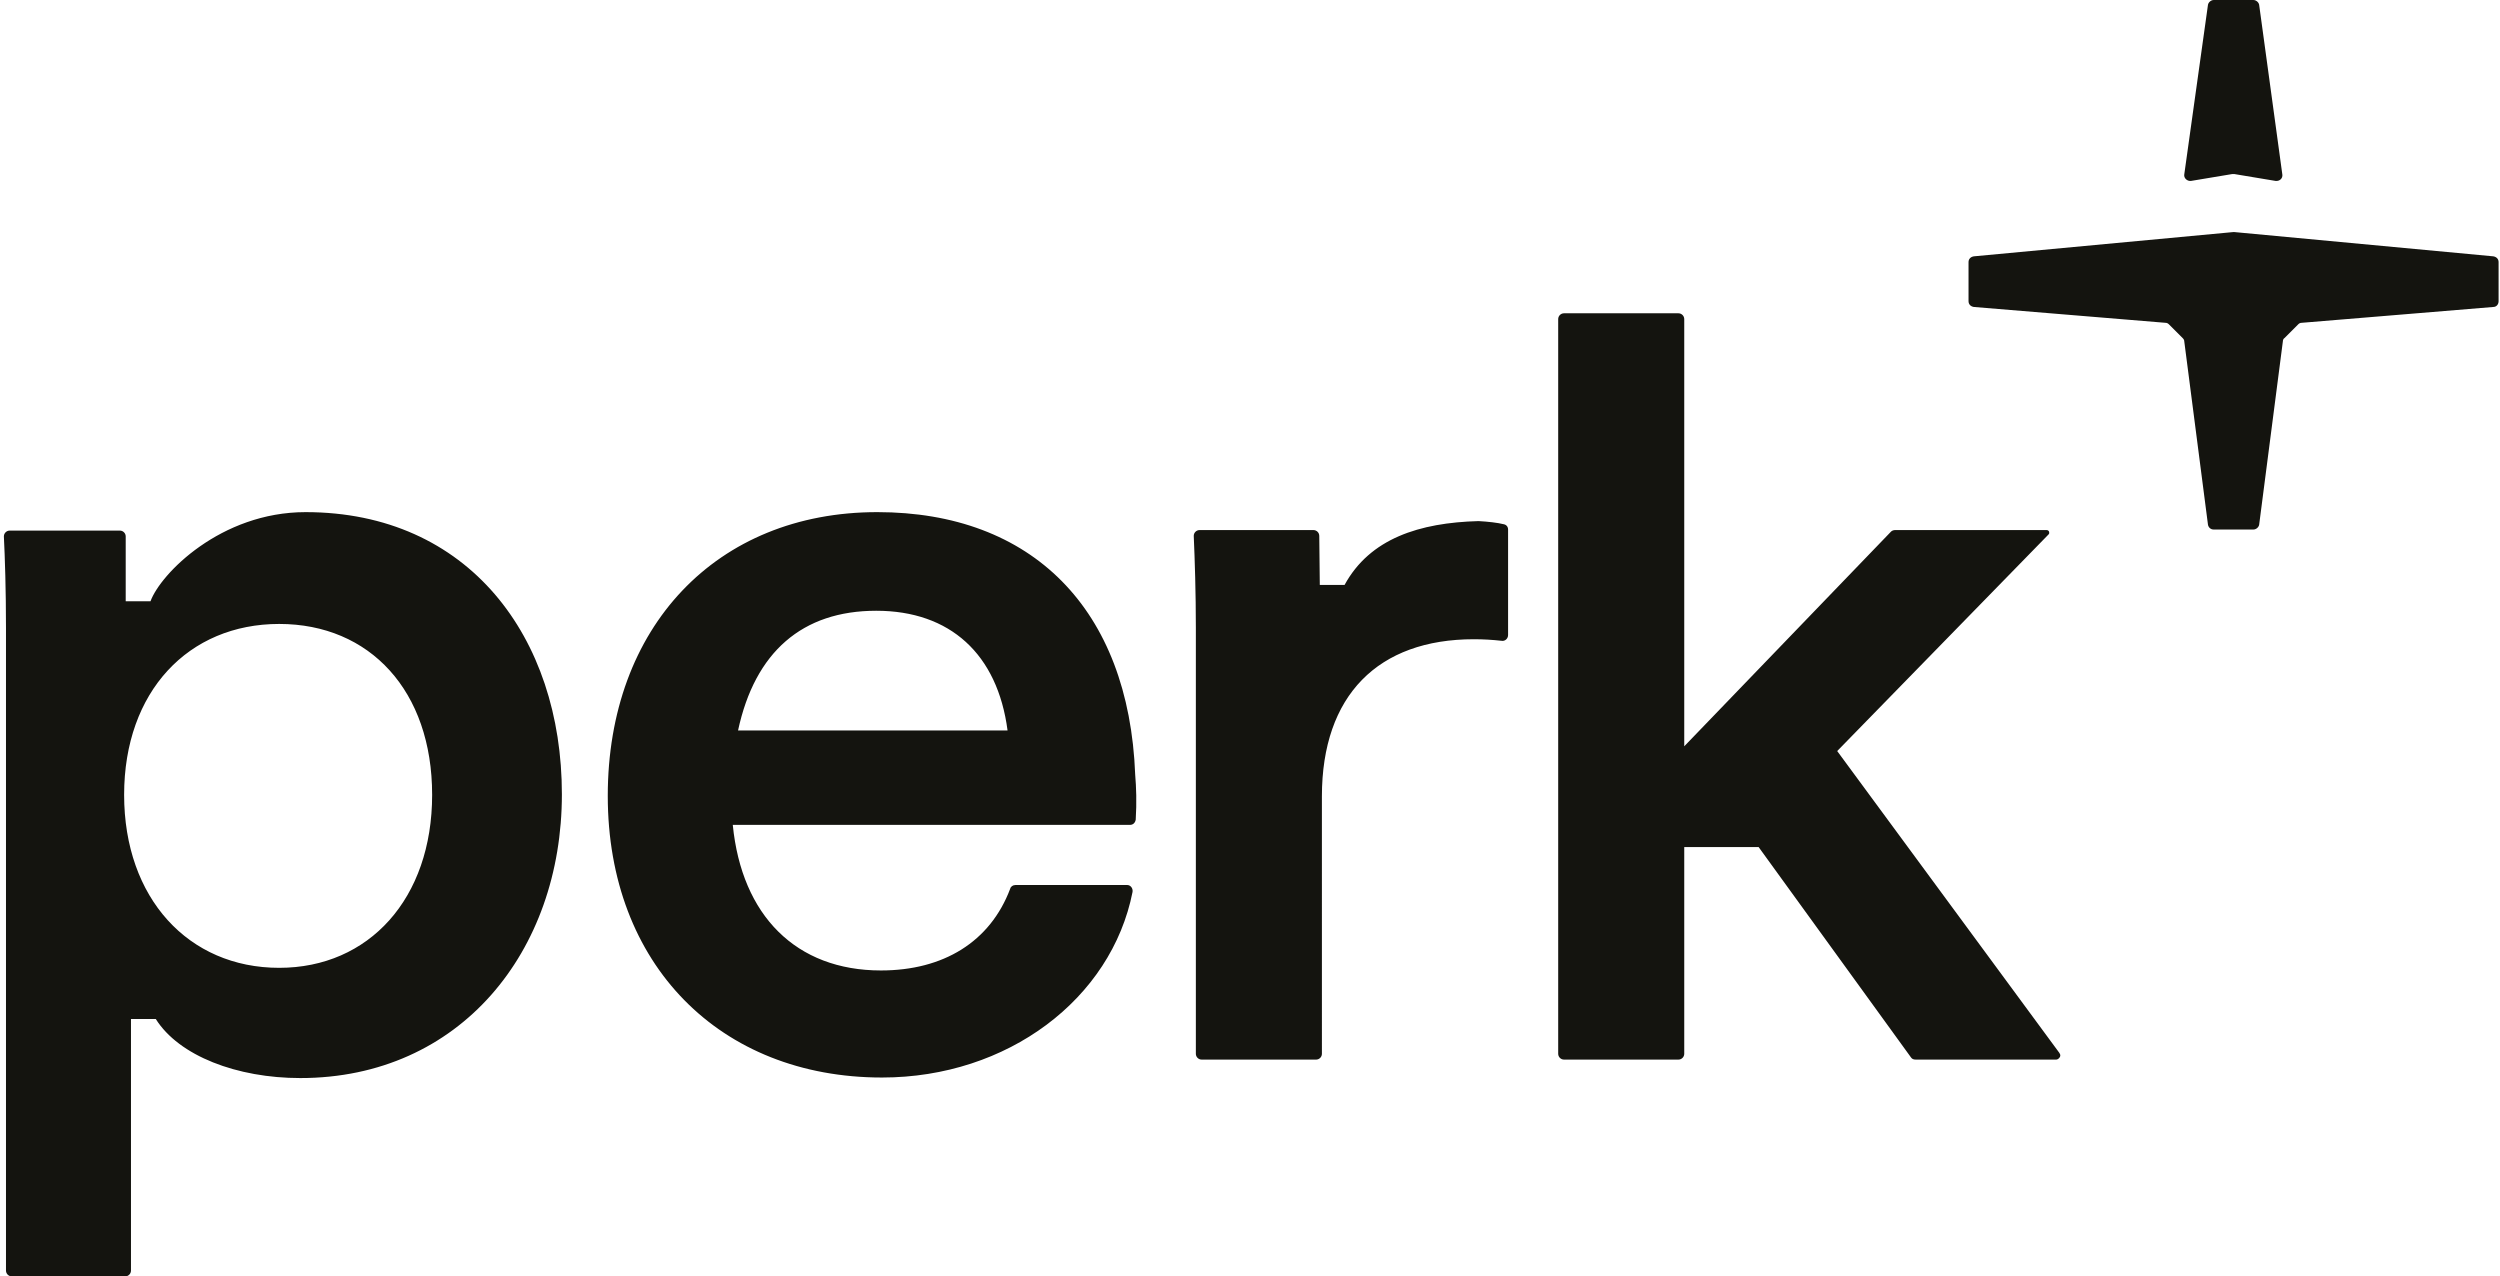 <svg xmlns="http://www.w3.org/2000/svg" width="442.57" height="225.953" fill="none" viewBox="0 0 474 242"><g clip-path="url(#a)"><path fill="#14140F" d="M166.333 97.1c-30.5 0-51.1 21.8-51.1 53.8 0 32 21.3 53.4 52 53.4 23.8 0 43.5-14.9 47.5-35.2.1-.7-.4-1.3-1-1.3h-21.2c-.5 0-.9.3-1 .7-3.8 10.1-12.7 15.5-24.5 15.5-16.1 0-26.4-10.4-28.1-27.6h75.3c.6 0 1-.4 1.1-1 .2-3.3.1-6.1-.1-8.5-1.2-31.5-19.6-49.8-48.9-49.8Zm-26.4 41.4c3.2-14.9 12.2-22.7 26.2-22.7s23 8.2 24.9 22.7h-51.1Zm208.4 3.9 40.1-41.1c.1-.1.1-.2.1-.3 0-.3-.2-.5-.5-.5h-28.7c-.3 0-.6.1-.8.3l-39.2 40.7v-81c0-.6-.5-1.1-1.1-1.1h-21.7c-.6 0-1.1.5-1.1 1.1v139.3c0 .6.5 1.1 1.1 1.1h21.7c.6 0 1.1-.5 1.1-1.1v-39.2h14.1l28.9 39.9c.2.3.5.4.9.4h26.6c.4 0 .8-.4.8-.8 0-.2-.1-.3-.2-.5l-42.1-57.2Zm-290.4-45.3c-16.1 0-27.5 11.7-29.4 16.9h-4.7v-12.3c0-.6-.5-1.1-1.1-1.1h-20.9c-.6 0-1.1.5-1.1 1.1.2 4 .4 10.2.4 17.4v121.8c0 .6.5 1.1 1.1 1.1h21.5c.6 0 1.1-.5 1.1-1.1v-47.7h4.7c4.4 7 15.4 11.2 27.4 11.2 30.3 0 49.6-24 49.6-53.8 0-29.8-17.7-53.5-48.6-53.5Zm-5 86.4c-17.2 0-29.4-13.2-29.4-32.8 0-19.6 12.2-32.4 29.4-32.4s29 12.7 29 32.4-12 32.8-29 32.8Zm202-72.6h-4.7l-.1-9.3c0-.6-.5-1.1-1.1-1.1h-21.6c-.6 0-1.1.5-1.1 1.1.2 4.5.4 10.9.4 17.4v80.8c0 .6.5 1.1 1.1 1.1h21.7c.6 0 1.1-.5 1.1-1.1V151c0-19.2 10.7-29.8 28.8-29.8 1.8 0 3.5.1 5.3.3.6.1 1.2-.4 1.2-1.1v-20c0-.5-.3-.9-.8-1-1.2-.3-3-.5-4.8-.6-11.2.3-20.6 3.3-25.4 12.1Zm163.7-110c.1-.5.6-.9 1.1-.9h7.5c.5 0 1 .4 1.1.9l4.4 32.2c.1.7-.5 1.3-1.3 1.2l-7.8-1.3h-.4l-7.8 1.3c-.7.1-1.4-.5-1.3-1.2l4.5-32.2Zm54.1 57.3c.6 0 1-.5 1-1.1v-7.4c0-.6-.4-1-1-1.1l-49.1-4.6h-.2l-49.2 4.6c-.6.1-1 .5-1 1.1v7.4c0 .6.4 1 1 1.1l36.3 3c.3 0 .5.1.7.3l2.6 2.6c.2.2.3.4.3.6l4.5 34.8c.1.5.5.9 1.1.9h7.5c.5 0 1-.4 1.1-.9l4.5-34.8c0-.2.1-.5.3-.6l2.6-2.6c.2-.2.4-.3.7-.3l36.3-3Z"/></g><defs><clipPath id="a"><path fill="#fff" d="M.733 0h473v242h-473z"/></clipPath></defs></svg>